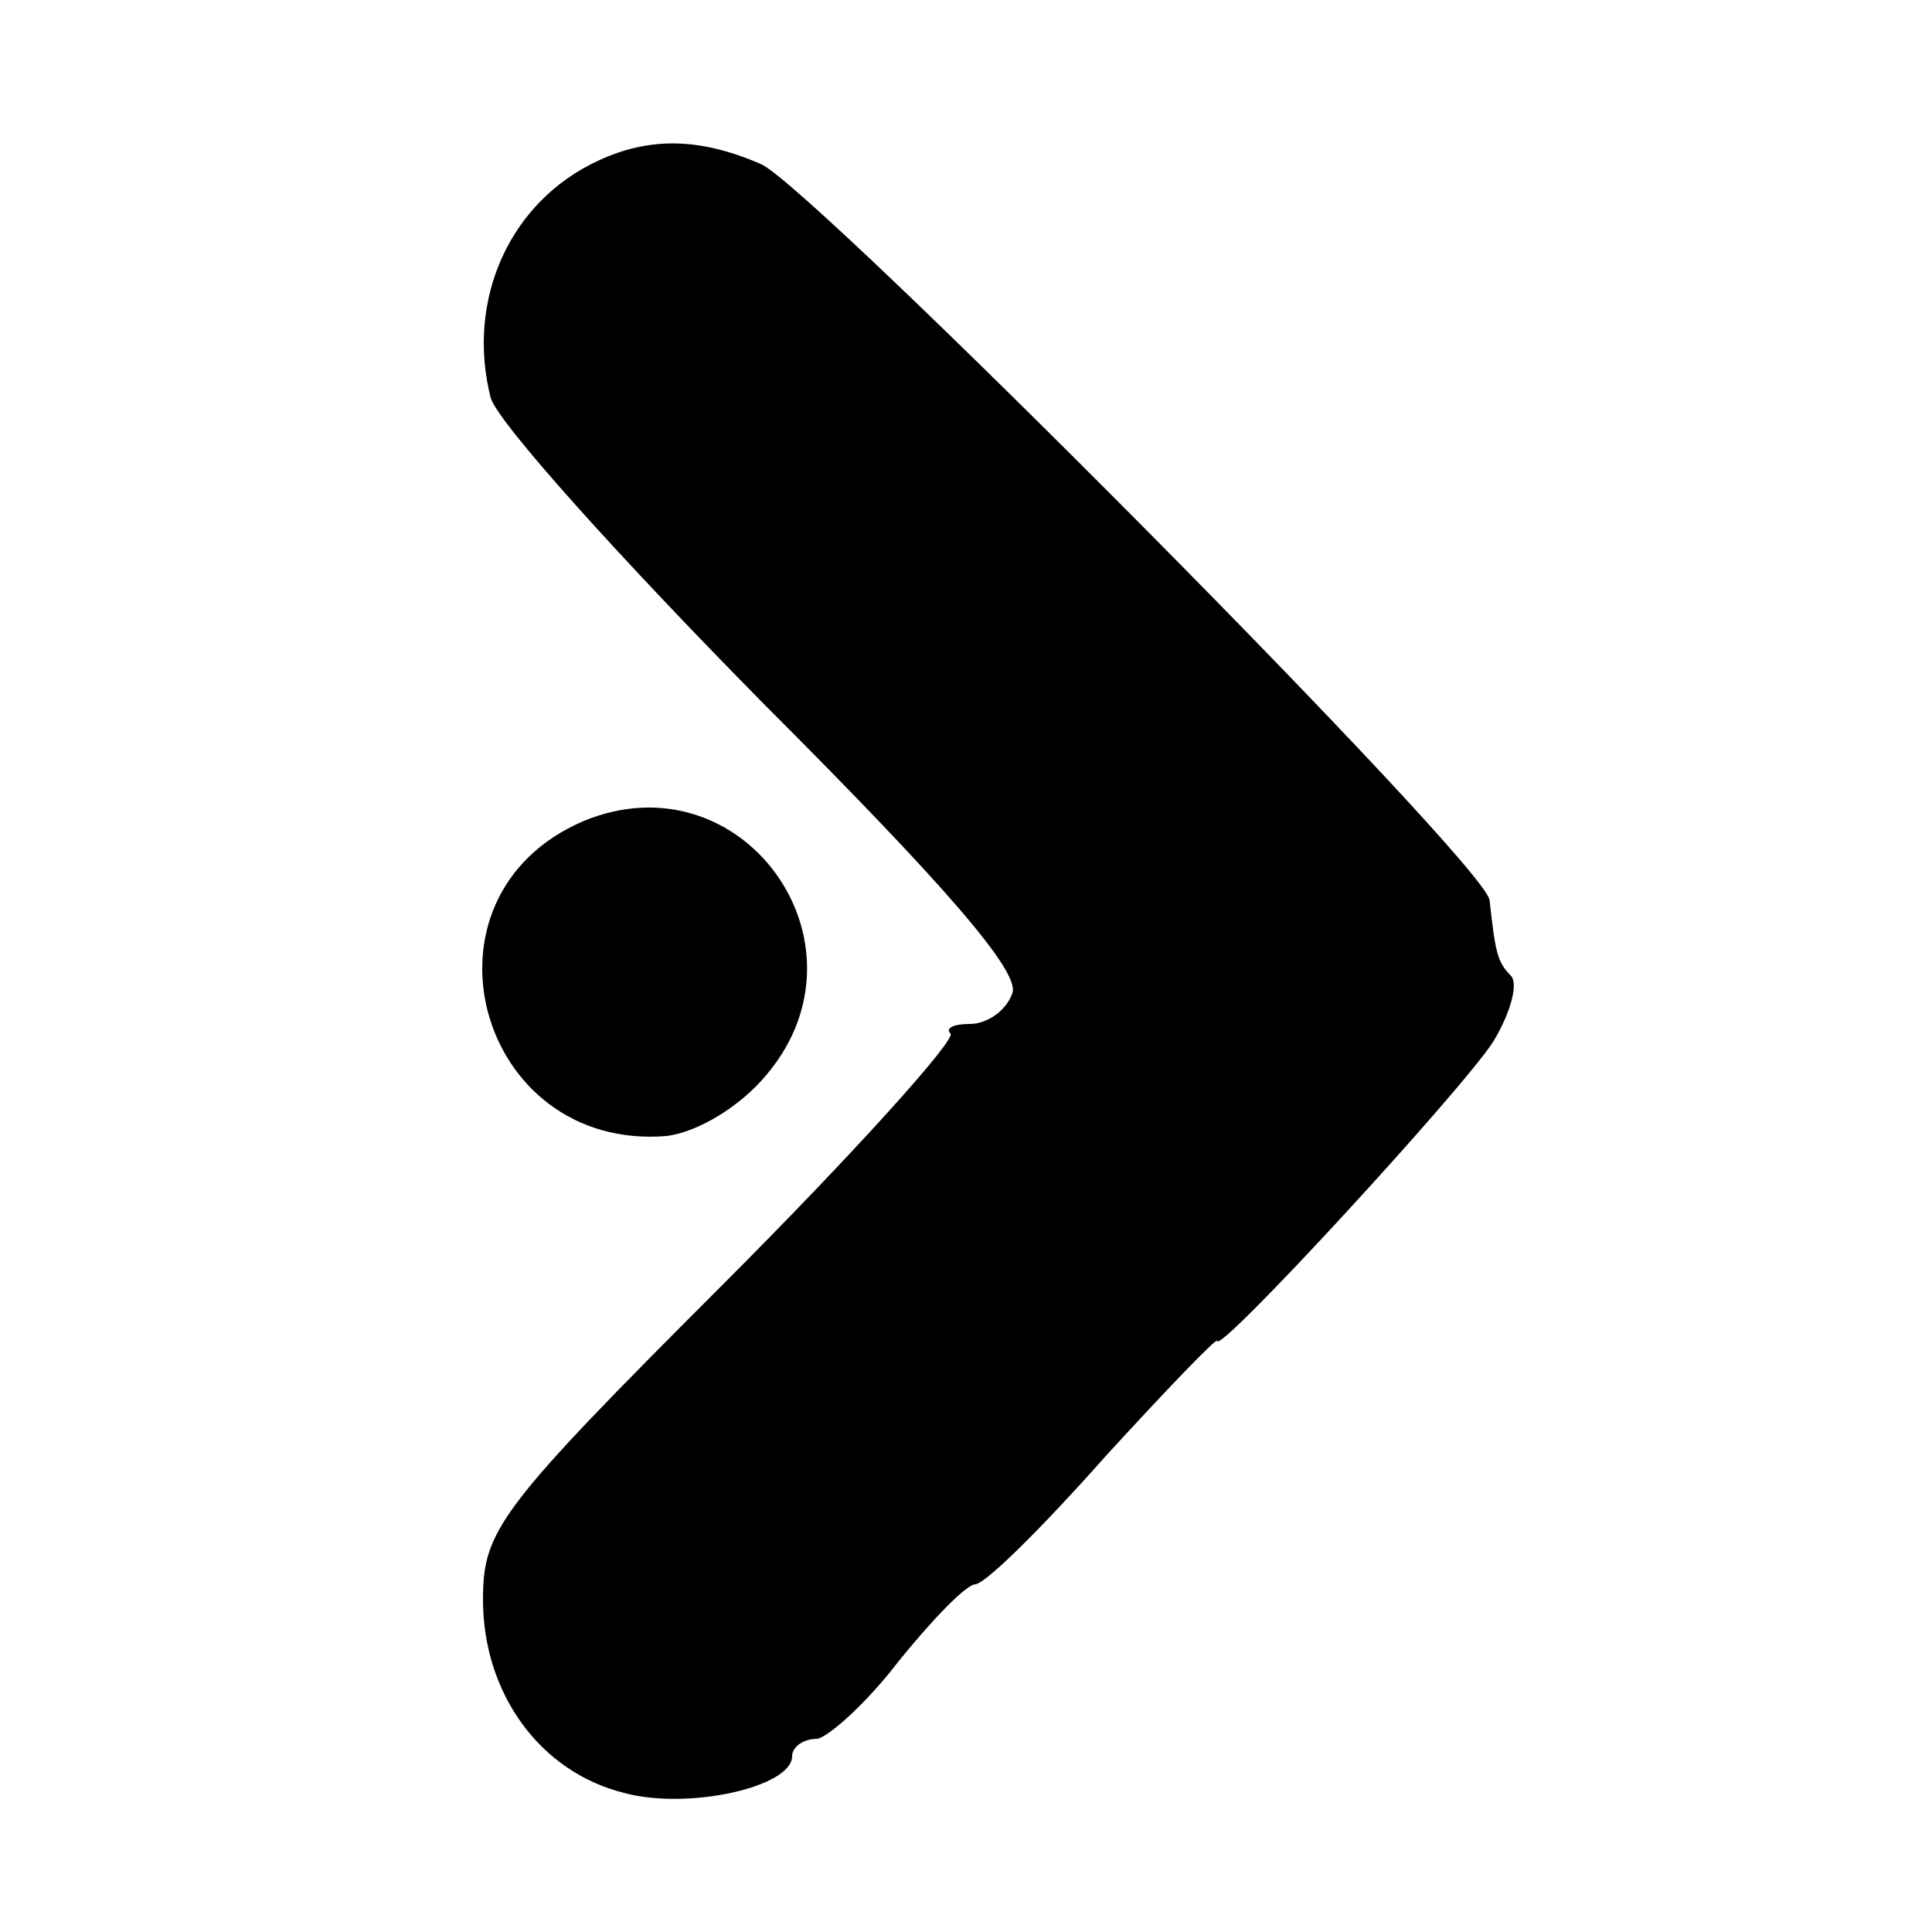 <?xml version="1.0" standalone="no"?>
<!DOCTYPE svg PUBLIC "-//W3C//DTD SVG 20010904//EN"
 "http://www.w3.org/TR/2001/REC-SVG-20010904/DTD/svg10.dtd">
<svg version="1.0" xmlns="http://www.w3.org/2000/svg"
 width="100pt" height="100pt" viewBox="0 0 100 100"
 preserveAspectRatio="xMidYMid meet">
<g transform="translate(0,100) scale(0.1,-0.1)"
fill="#000000" stroke="none">
<path d="M310 917 c-46 -21 -69 -72 -56 -123 4 -13 67 -83 141 -158 94 -94
133 -139 129 -150 -3 -9 -13 -16 -22 -16 -8 0 -13 -2 -10 -5 3 -3 -50 -62
-118 -130 -116 -116 -124 -127 -124 -163 0 -48 29 -89 73 -100 33 -9 87 3 87
19 0 5 6 9 13 9 6 1 26 19 42 40 17 21 35 40 40 40 6 1 36 31 67 66 32 35 58
62 58 60 0 -8 127 130 143 155 9 15 13 30 9 34 -7 7 -8 12 -11 39 -1 18 -350
369 -377 381 -32 14 -58 14 -84 2z"/>
<path d="M302 575 c-91 -39 -55 -171 43 -163 16 2 38 15 52 32 57 68 -13 165
-95 131z"/>
</g>
</svg>
